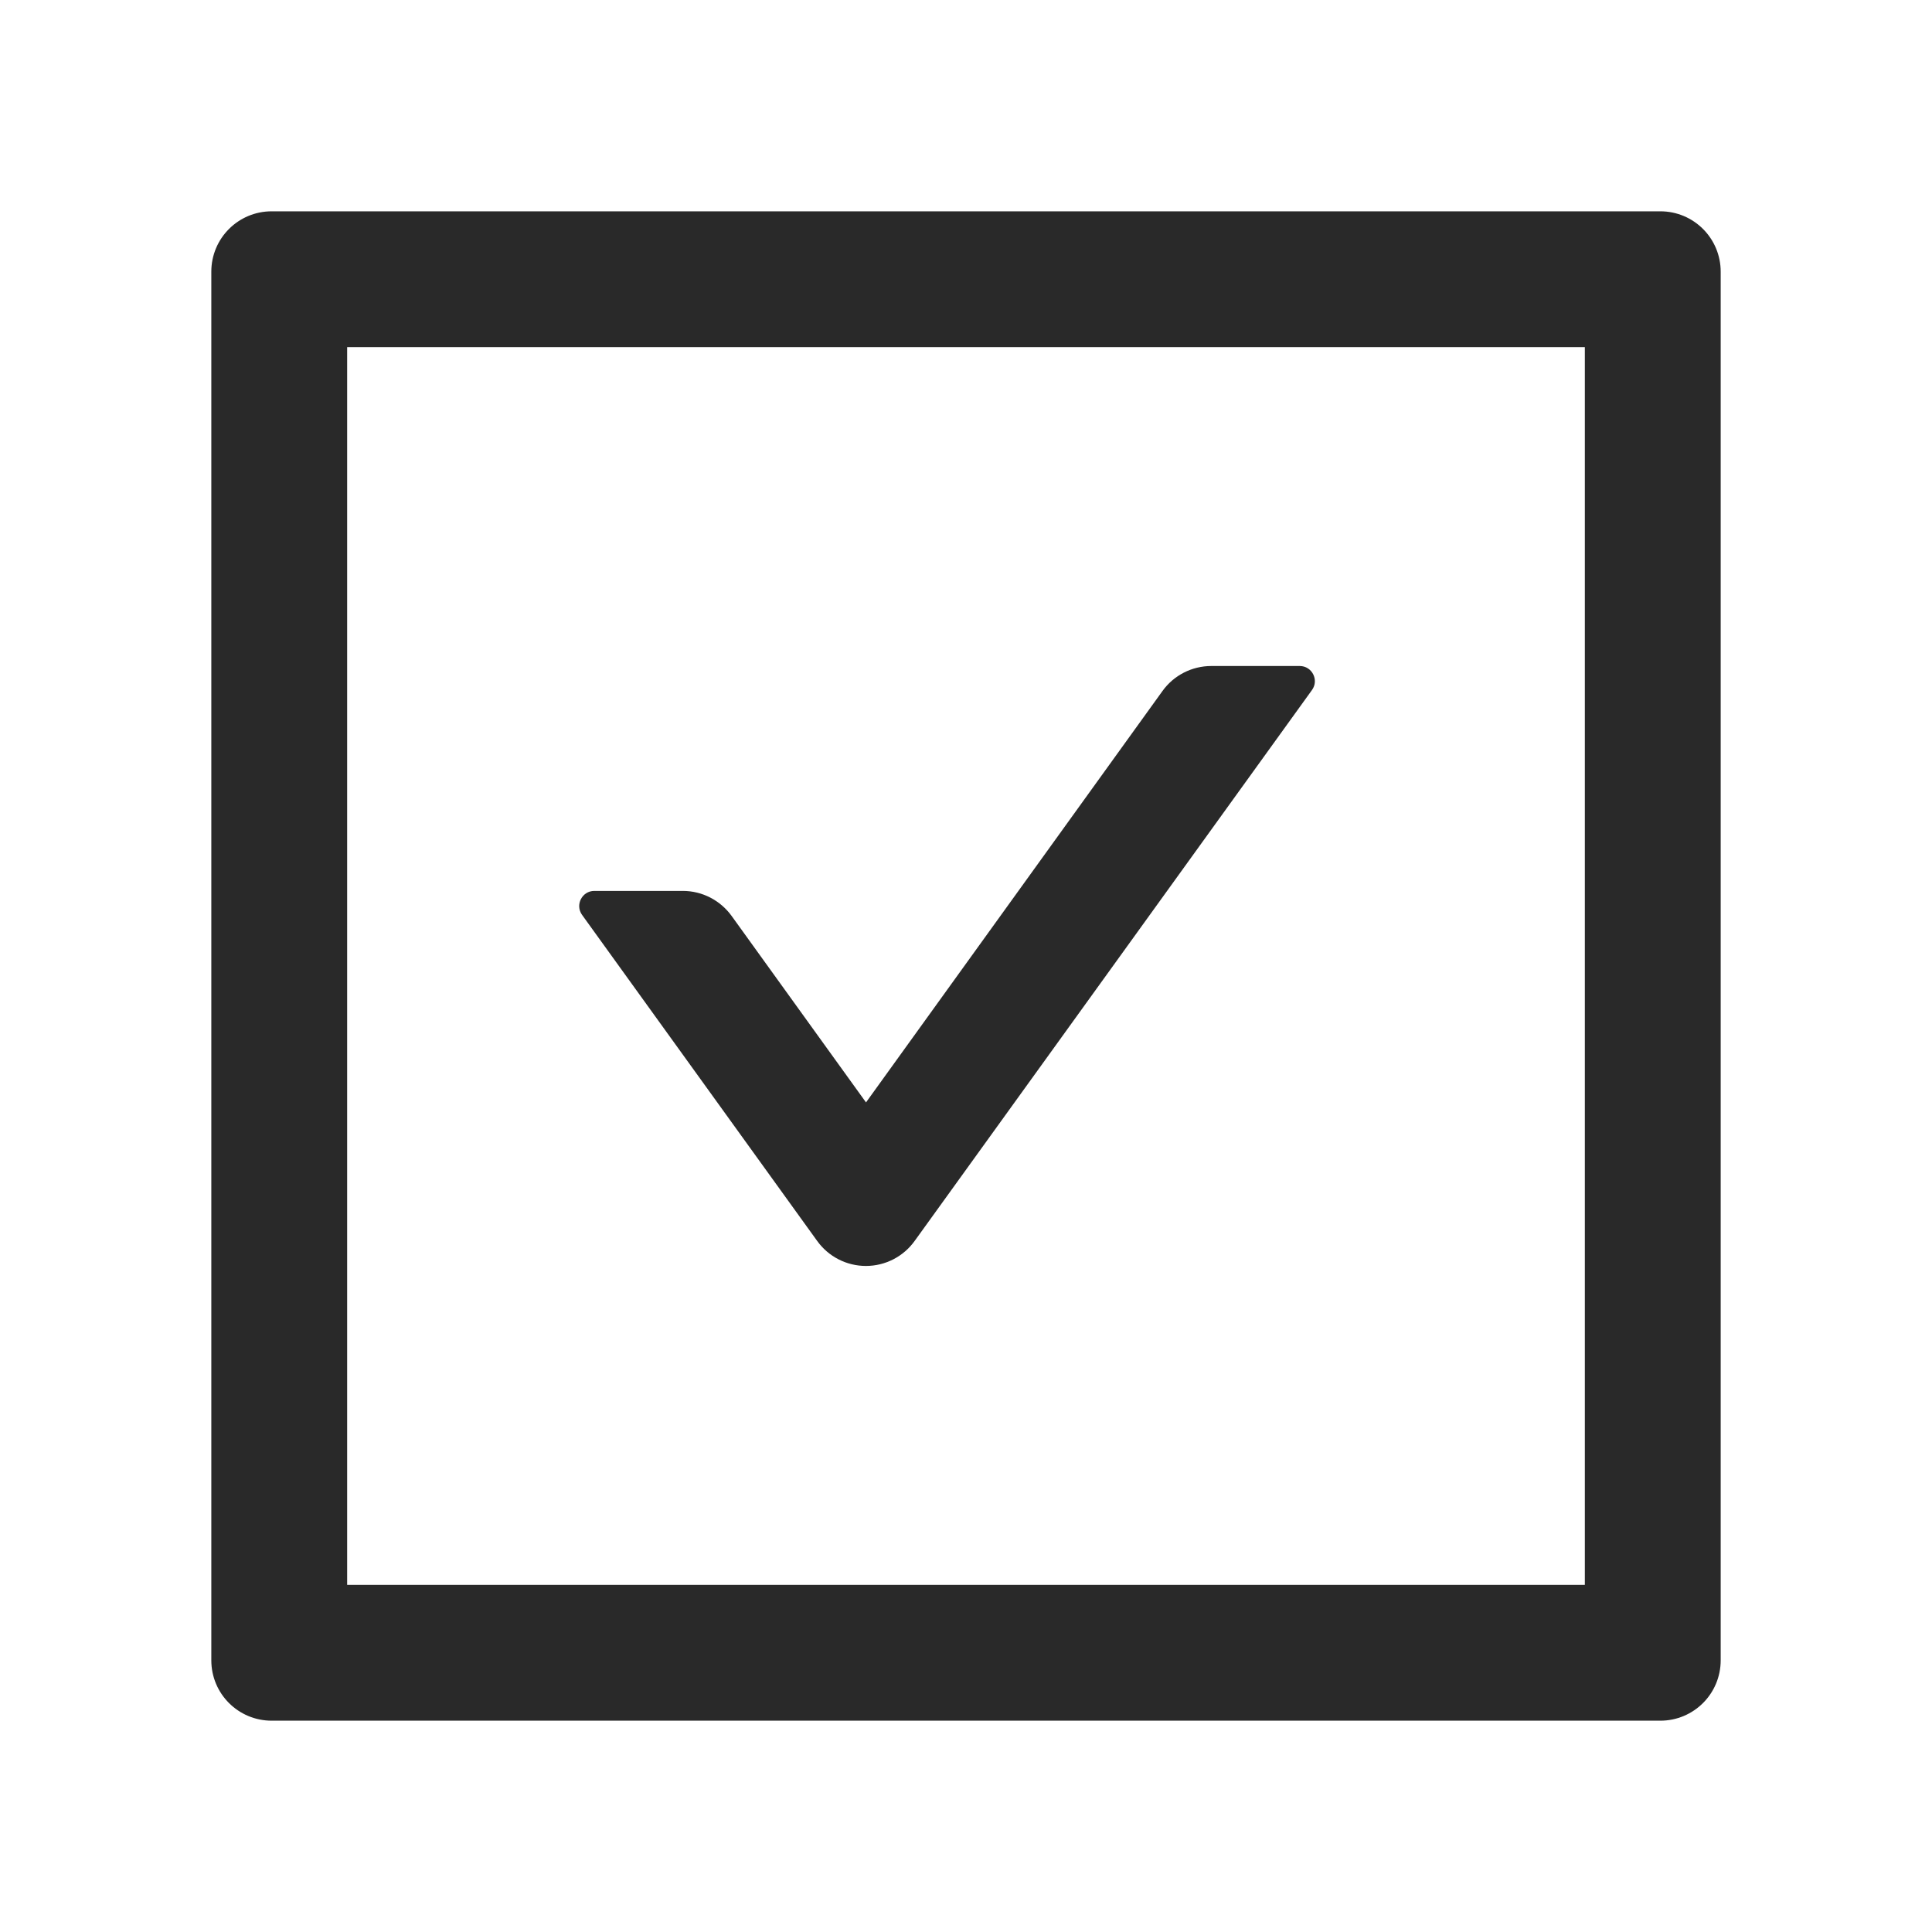 <?xml version="1.0" encoding="UTF-8"?> <svg xmlns="http://www.w3.org/2000/svg" width="336" height="336" viewBox="0 0 336 336" fill="none"> <path d="M142.111 215.808C143.077 217.156 144.35 218.254 145.825 219.012C147.3 219.77 148.935 220.165 150.593 220.165C152.252 220.165 153.886 219.77 155.361 219.012C156.836 218.254 158.109 217.156 159.075 215.808L228.178 119.995C229.425 118.256 228.178 115.828 226.046 115.828H210.656C207.31 115.828 204.127 117.436 202.158 120.192L150.61 191.723L127.247 159.305C125.278 156.581 122.128 154.941 118.749 154.941H103.36C101.227 154.941 99.98 157.369 101.227 159.108L142.111 215.808Z" fill="#292929"></path> <path d="M288.75 36.75H47.25C41.442 36.75 36.75 41.442 36.75 47.25V288.75C36.75 294.558 41.442 299.25 47.25 299.25H288.75C294.558 299.25 299.25 294.558 299.25 288.75V47.25C299.25 41.442 294.558 36.75 288.75 36.75ZM275.625 275.625H60.375V60.375H275.625V275.625Z" fill="#292929"></path> </svg> 